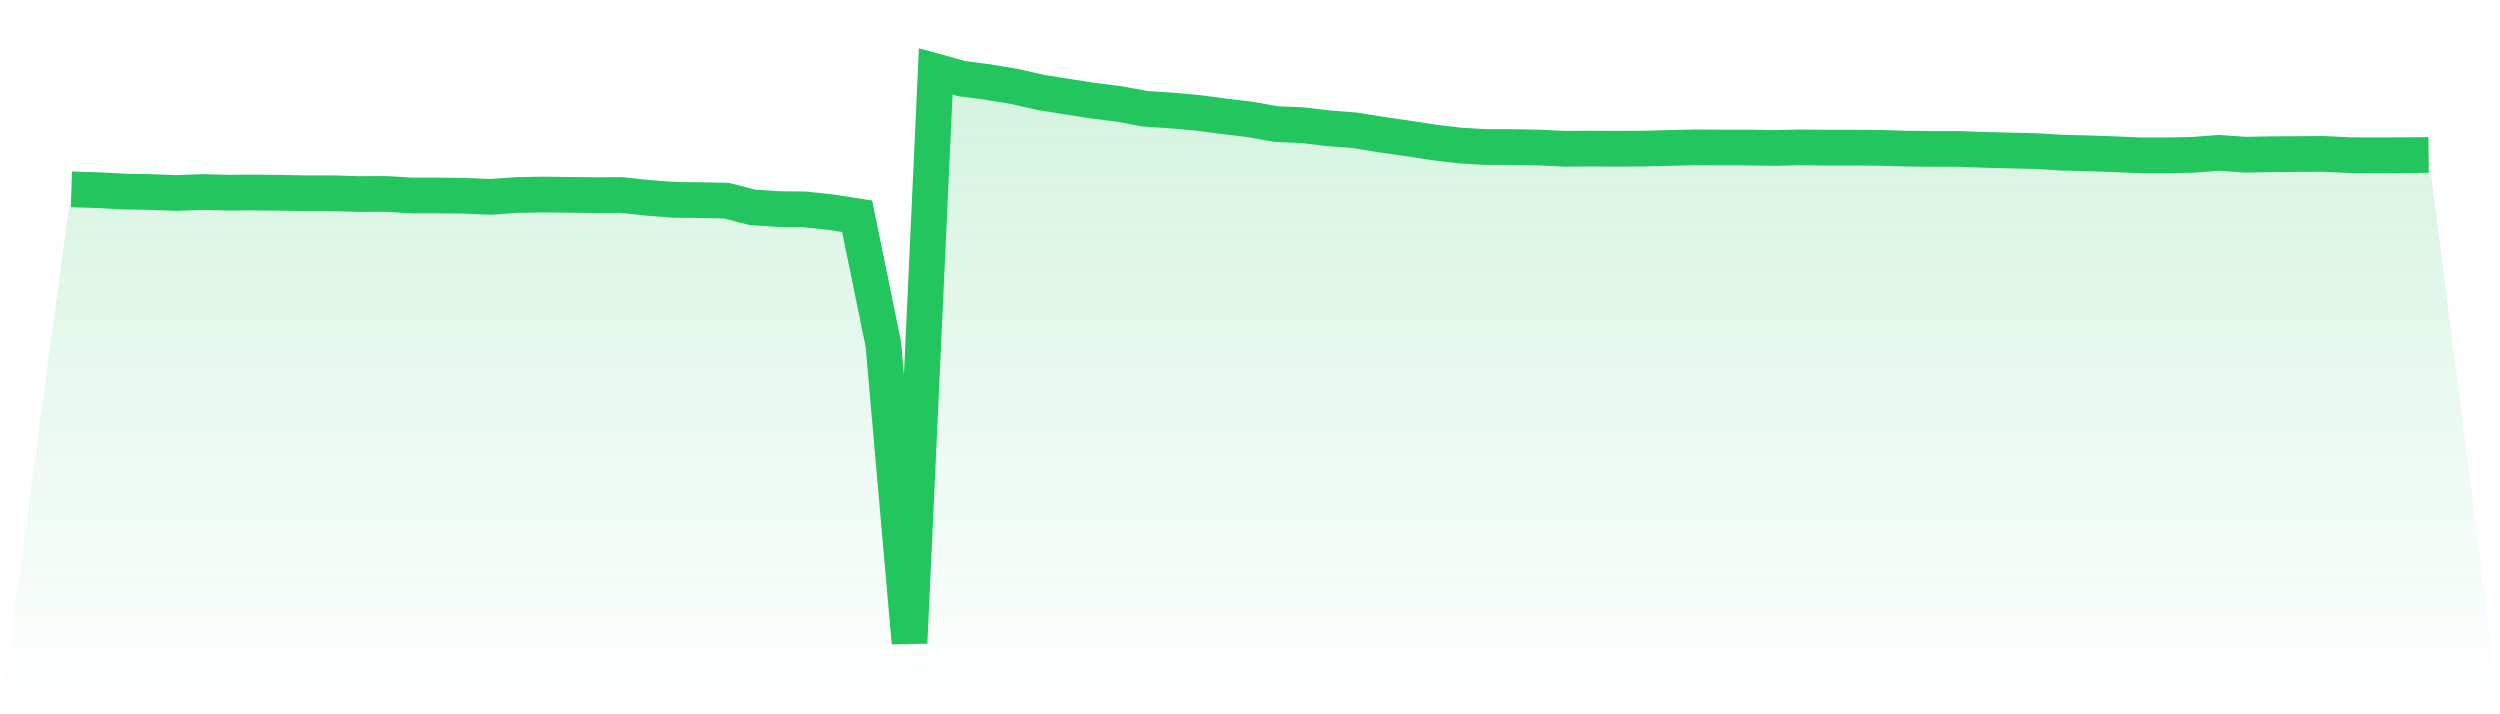 <svg viewBox="0 0 140 40" xmlns="http://www.w3.org/2000/svg">
<defs>
<linearGradient id="gradient" x1="0" x2="0" y1="0" y2="1">
<stop offset="0%" stop-color="#22c55e" stop-opacity="0.2"/>
<stop offset="100%" stop-color="#22c55e" stop-opacity="0"/>
</linearGradient>
</defs>
<path d="M4,10.605 L4,10.605 L5.467,10.648 L6.933,10.727 L8.4,10.753 L9.867,10.806 L11.333,10.753 L12.8,10.788 L14.267,10.78 L15.733,10.797 L17.2,10.823 L18.667,10.823 L20.133,10.867 L21.6,10.858 L23.067,10.946 L24.533,10.946 L26,10.963 L27.467,11.025 L28.933,10.92 L30.4,10.893 L31.867,10.911 L33.333,10.928 L34.8,10.92 L36.267,11.077 L37.733,11.191 L39.2,11.208 L40.667,11.235 L42.133,11.611 L43.6,11.707 L45.067,11.724 L46.533,11.882 L48,12.109 L49.467,19.274 L50.933,36 L52.4,4 L53.867,4.402 L55.333,4.595 L56.8,4.84 L58.267,5.172 L59.733,5.408 L61.2,5.636 L62.667,5.82 L64.133,6.091 L65.6,6.187 L67.067,6.318 L68.533,6.511 L70,6.686 L71.467,6.948 L72.933,7.009 L74.4,7.184 L75.867,7.298 L77.333,7.534 L78.8,7.744 L80.267,7.972 L81.733,8.147 L83.2,8.234 L84.667,8.234 L86.133,8.26 L87.6,8.33 L89.067,8.321 L90.533,8.33 L92,8.321 L93.467,8.286 L94.933,8.252 L96.4,8.26 L97.867,8.26 L99.333,8.286 L100.8,8.252 L102.267,8.269 L103.733,8.269 L105.2,8.278 L106.667,8.321 L108.133,8.339 L109.6,8.339 L111.067,8.391 L112.533,8.426 L114,8.461 L115.467,8.549 L116.933,8.584 L118.4,8.636 L119.867,8.698 L121.333,8.698 L122.8,8.671 L124.267,8.558 L125.733,8.663 L127.2,8.636 L128.667,8.628 L130.133,8.619 L131.6,8.689 L133.067,8.698 L134.533,8.689 L136,8.68 L140,40 L0,40 z" fill="url(#gradient)"/>
<path d="M4,10.605 L4,10.605 L5.467,10.648 L6.933,10.727 L8.4,10.753 L9.867,10.806 L11.333,10.753 L12.8,10.788 L14.267,10.78 L15.733,10.797 L17.2,10.823 L18.667,10.823 L20.133,10.867 L21.6,10.858 L23.067,10.946 L24.533,10.946 L26,10.963 L27.467,11.025 L28.933,10.92 L30.4,10.893 L31.867,10.911 L33.333,10.928 L34.8,10.92 L36.267,11.077 L37.733,11.191 L39.2,11.208 L40.667,11.235 L42.133,11.611 L43.6,11.707 L45.067,11.724 L46.533,11.882 L48,12.109 L49.467,19.274 L50.933,36 L52.4,4 L53.867,4.402 L55.333,4.595 L56.8,4.84 L58.267,5.172 L59.733,5.408 L61.2,5.636 L62.667,5.82 L64.133,6.091 L65.6,6.187 L67.067,6.318 L68.533,6.511 L70,6.686 L71.467,6.948 L72.933,7.009 L74.4,7.184 L75.867,7.298 L77.333,7.534 L78.8,7.744 L80.267,7.972 L81.733,8.147 L83.2,8.234 L84.667,8.234 L86.133,8.26 L87.6,8.33 L89.067,8.321 L90.533,8.33 L92,8.321 L93.467,8.286 L94.933,8.252 L96.4,8.26 L97.867,8.26 L99.333,8.286 L100.8,8.252 L102.267,8.269 L103.733,8.269 L105.2,8.278 L106.667,8.321 L108.133,8.339 L109.6,8.339 L111.067,8.391 L112.533,8.426 L114,8.461 L115.467,8.549 L116.933,8.584 L118.4,8.636 L119.867,8.698 L121.333,8.698 L122.8,8.671 L124.267,8.558 L125.733,8.663 L127.2,8.636 L128.667,8.628 L130.133,8.619 L131.6,8.689 L133.067,8.698 L134.533,8.689 L136,8.68" fill="none" stroke="#22c55e" stroke-width="2"/>
</svg>